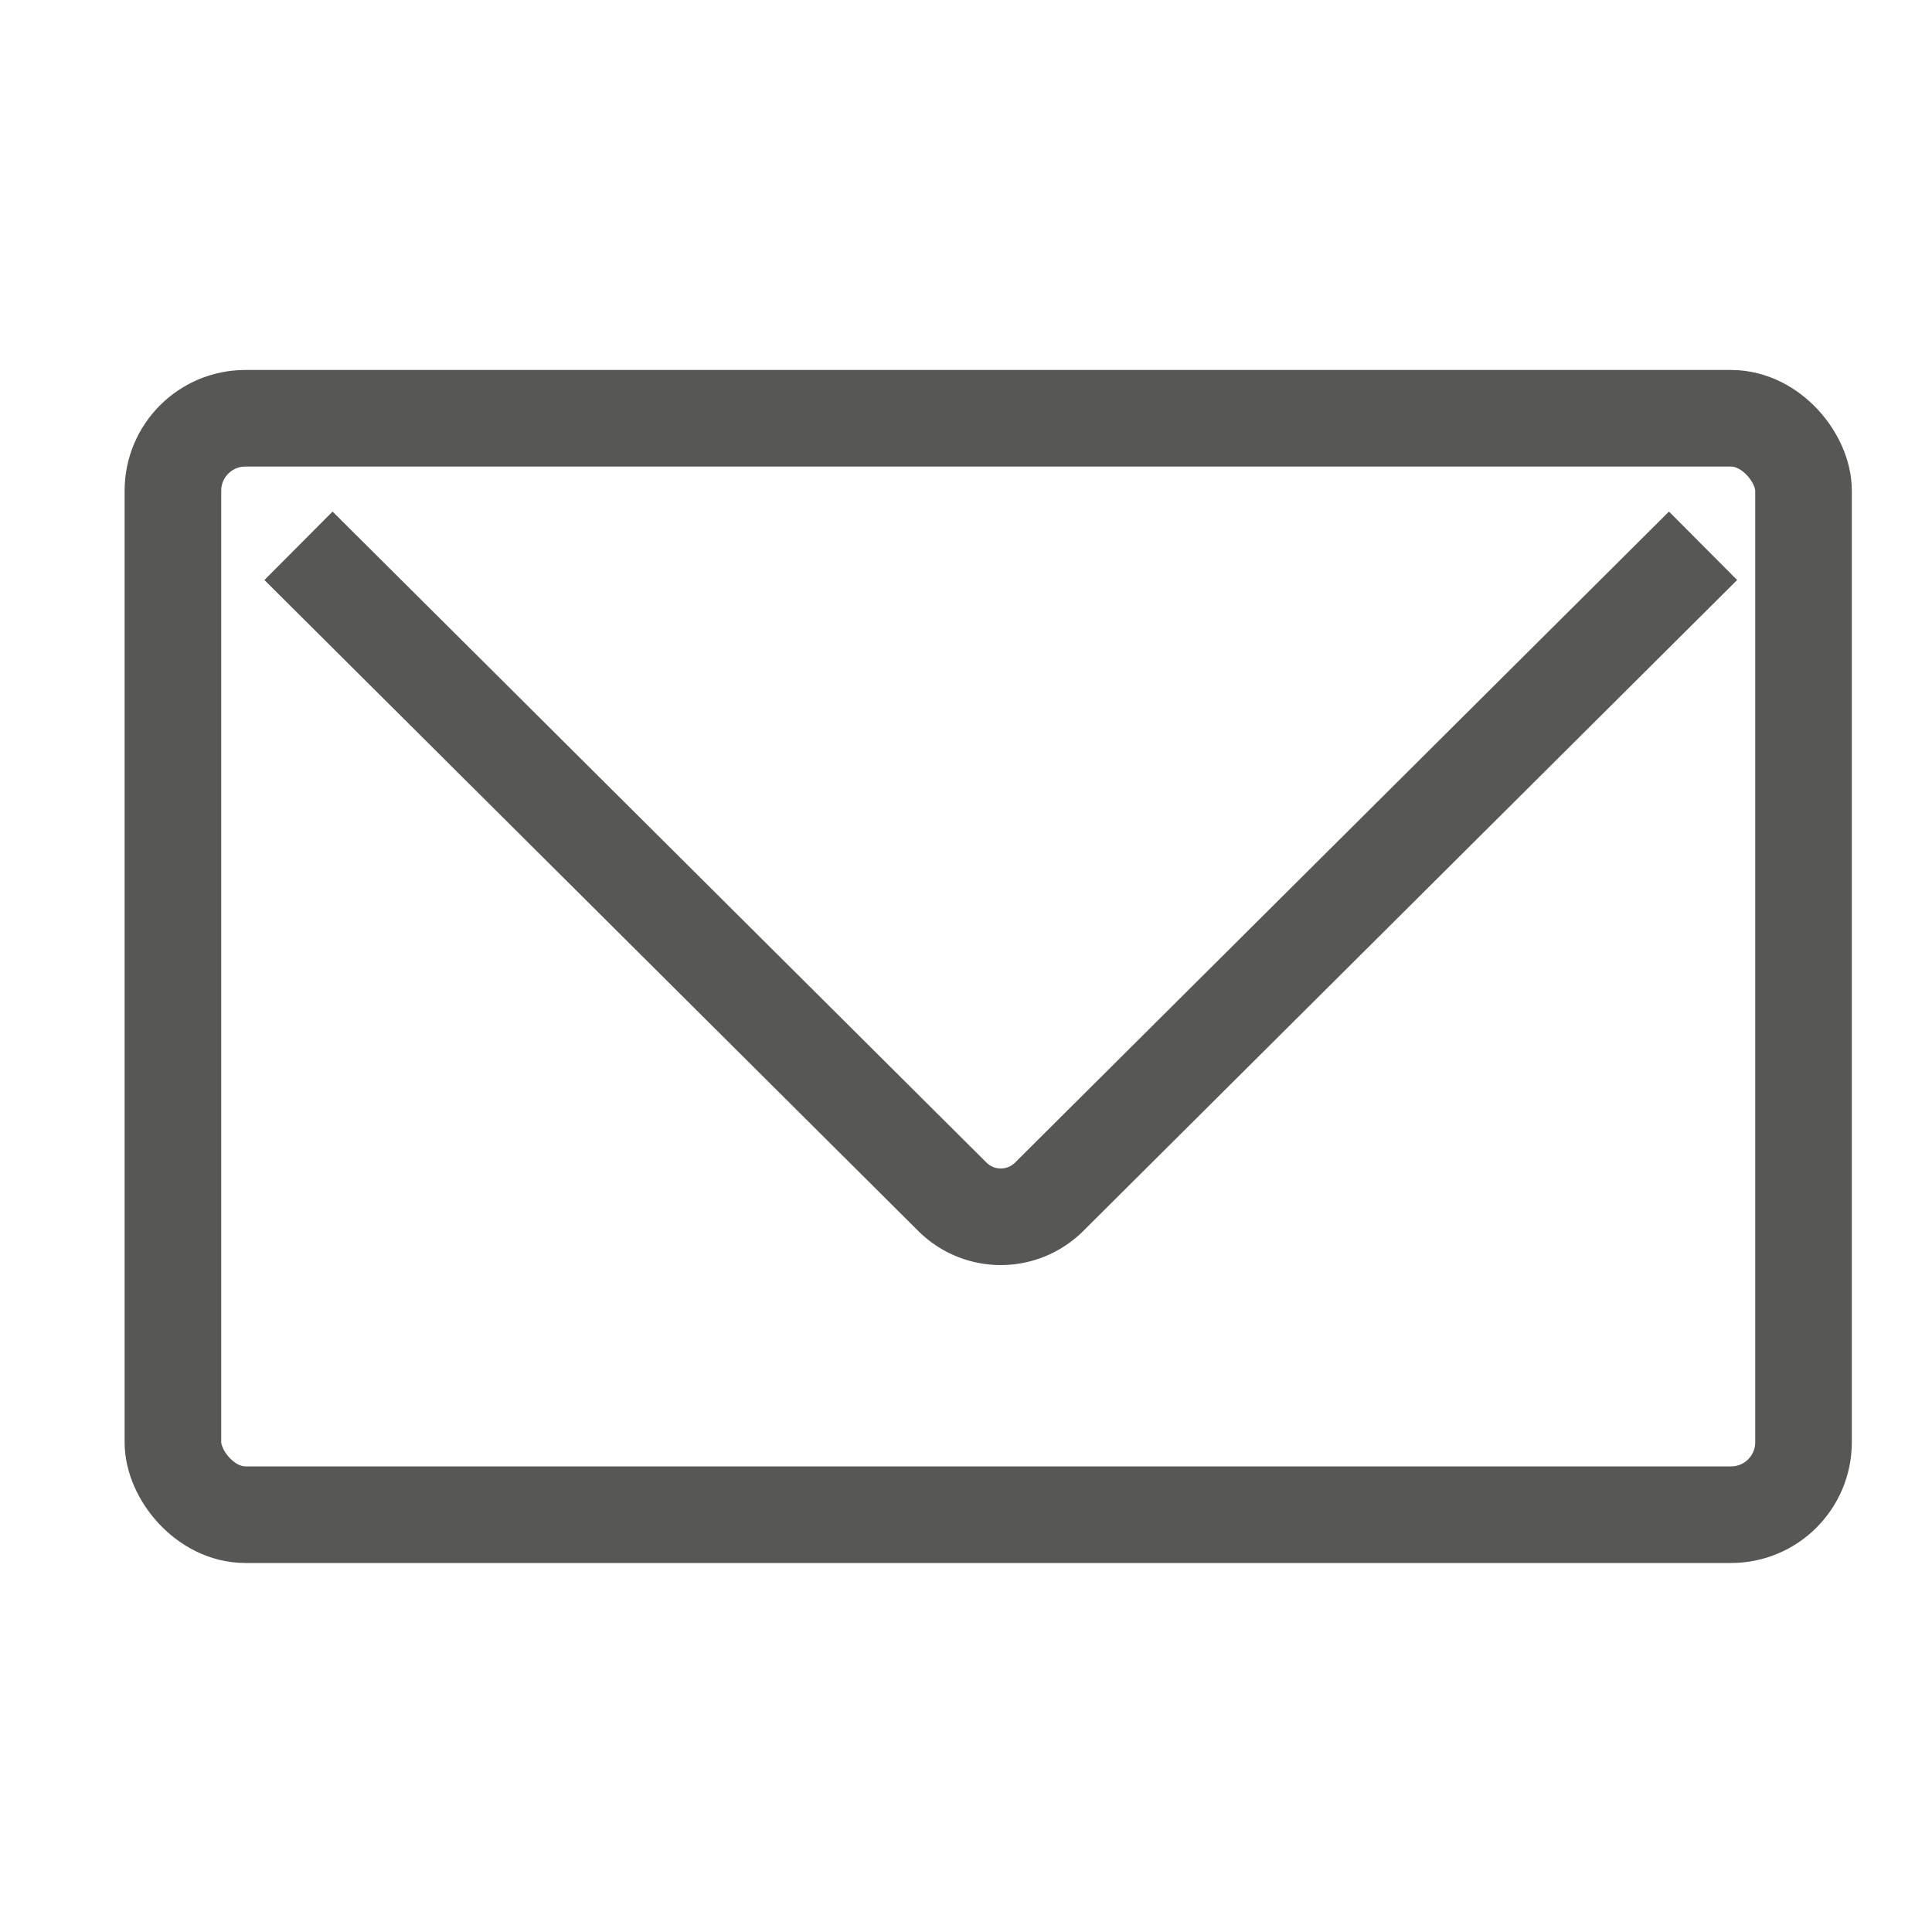 <svg viewBox="0 0 20 20" xmlns="http://www.w3.org/2000/svg"><g fill="none" stroke="#575756" stroke-miterlimit="10"><rect height="11.35" rx=".75" width="16.88" x="1.79" y="4.33"/><path d="m3.09 5.65 6.77 6.74a.71.71 0 0 0 1 0l6.77-6.74"/></g></svg>